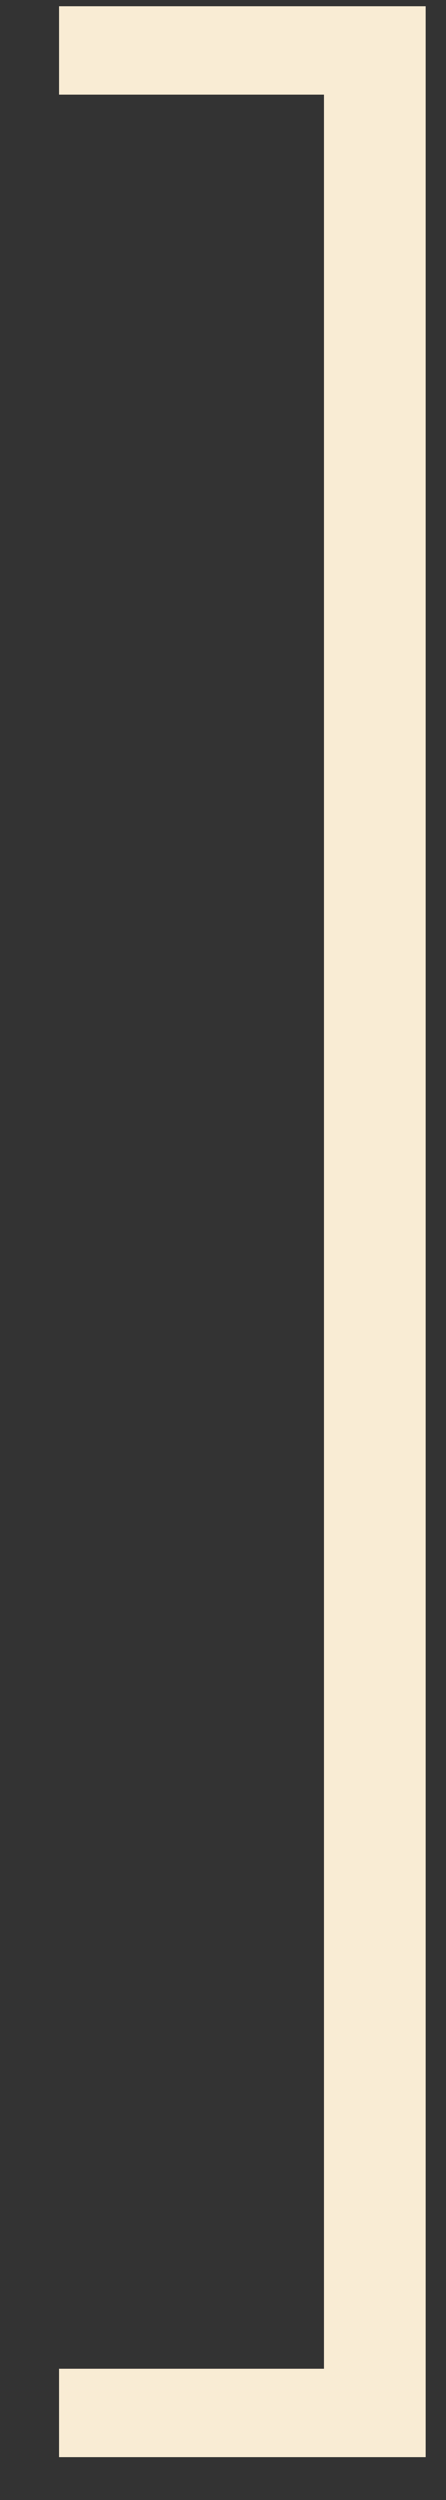 <?xml version="1.0" encoding="UTF-8"?> <svg xmlns="http://www.w3.org/2000/svg" width="5" height="28" viewBox="0 0 5 28" fill="none"><rect x="0" y="0" width="5" height="28" fill="#333333" stroke="none"/><path d="M3.632 26.53V1.06H0.662V0.07H4.772V27.52H0.662V26.53H3.632Z" fill="#F9ECD4"></path></svg> 